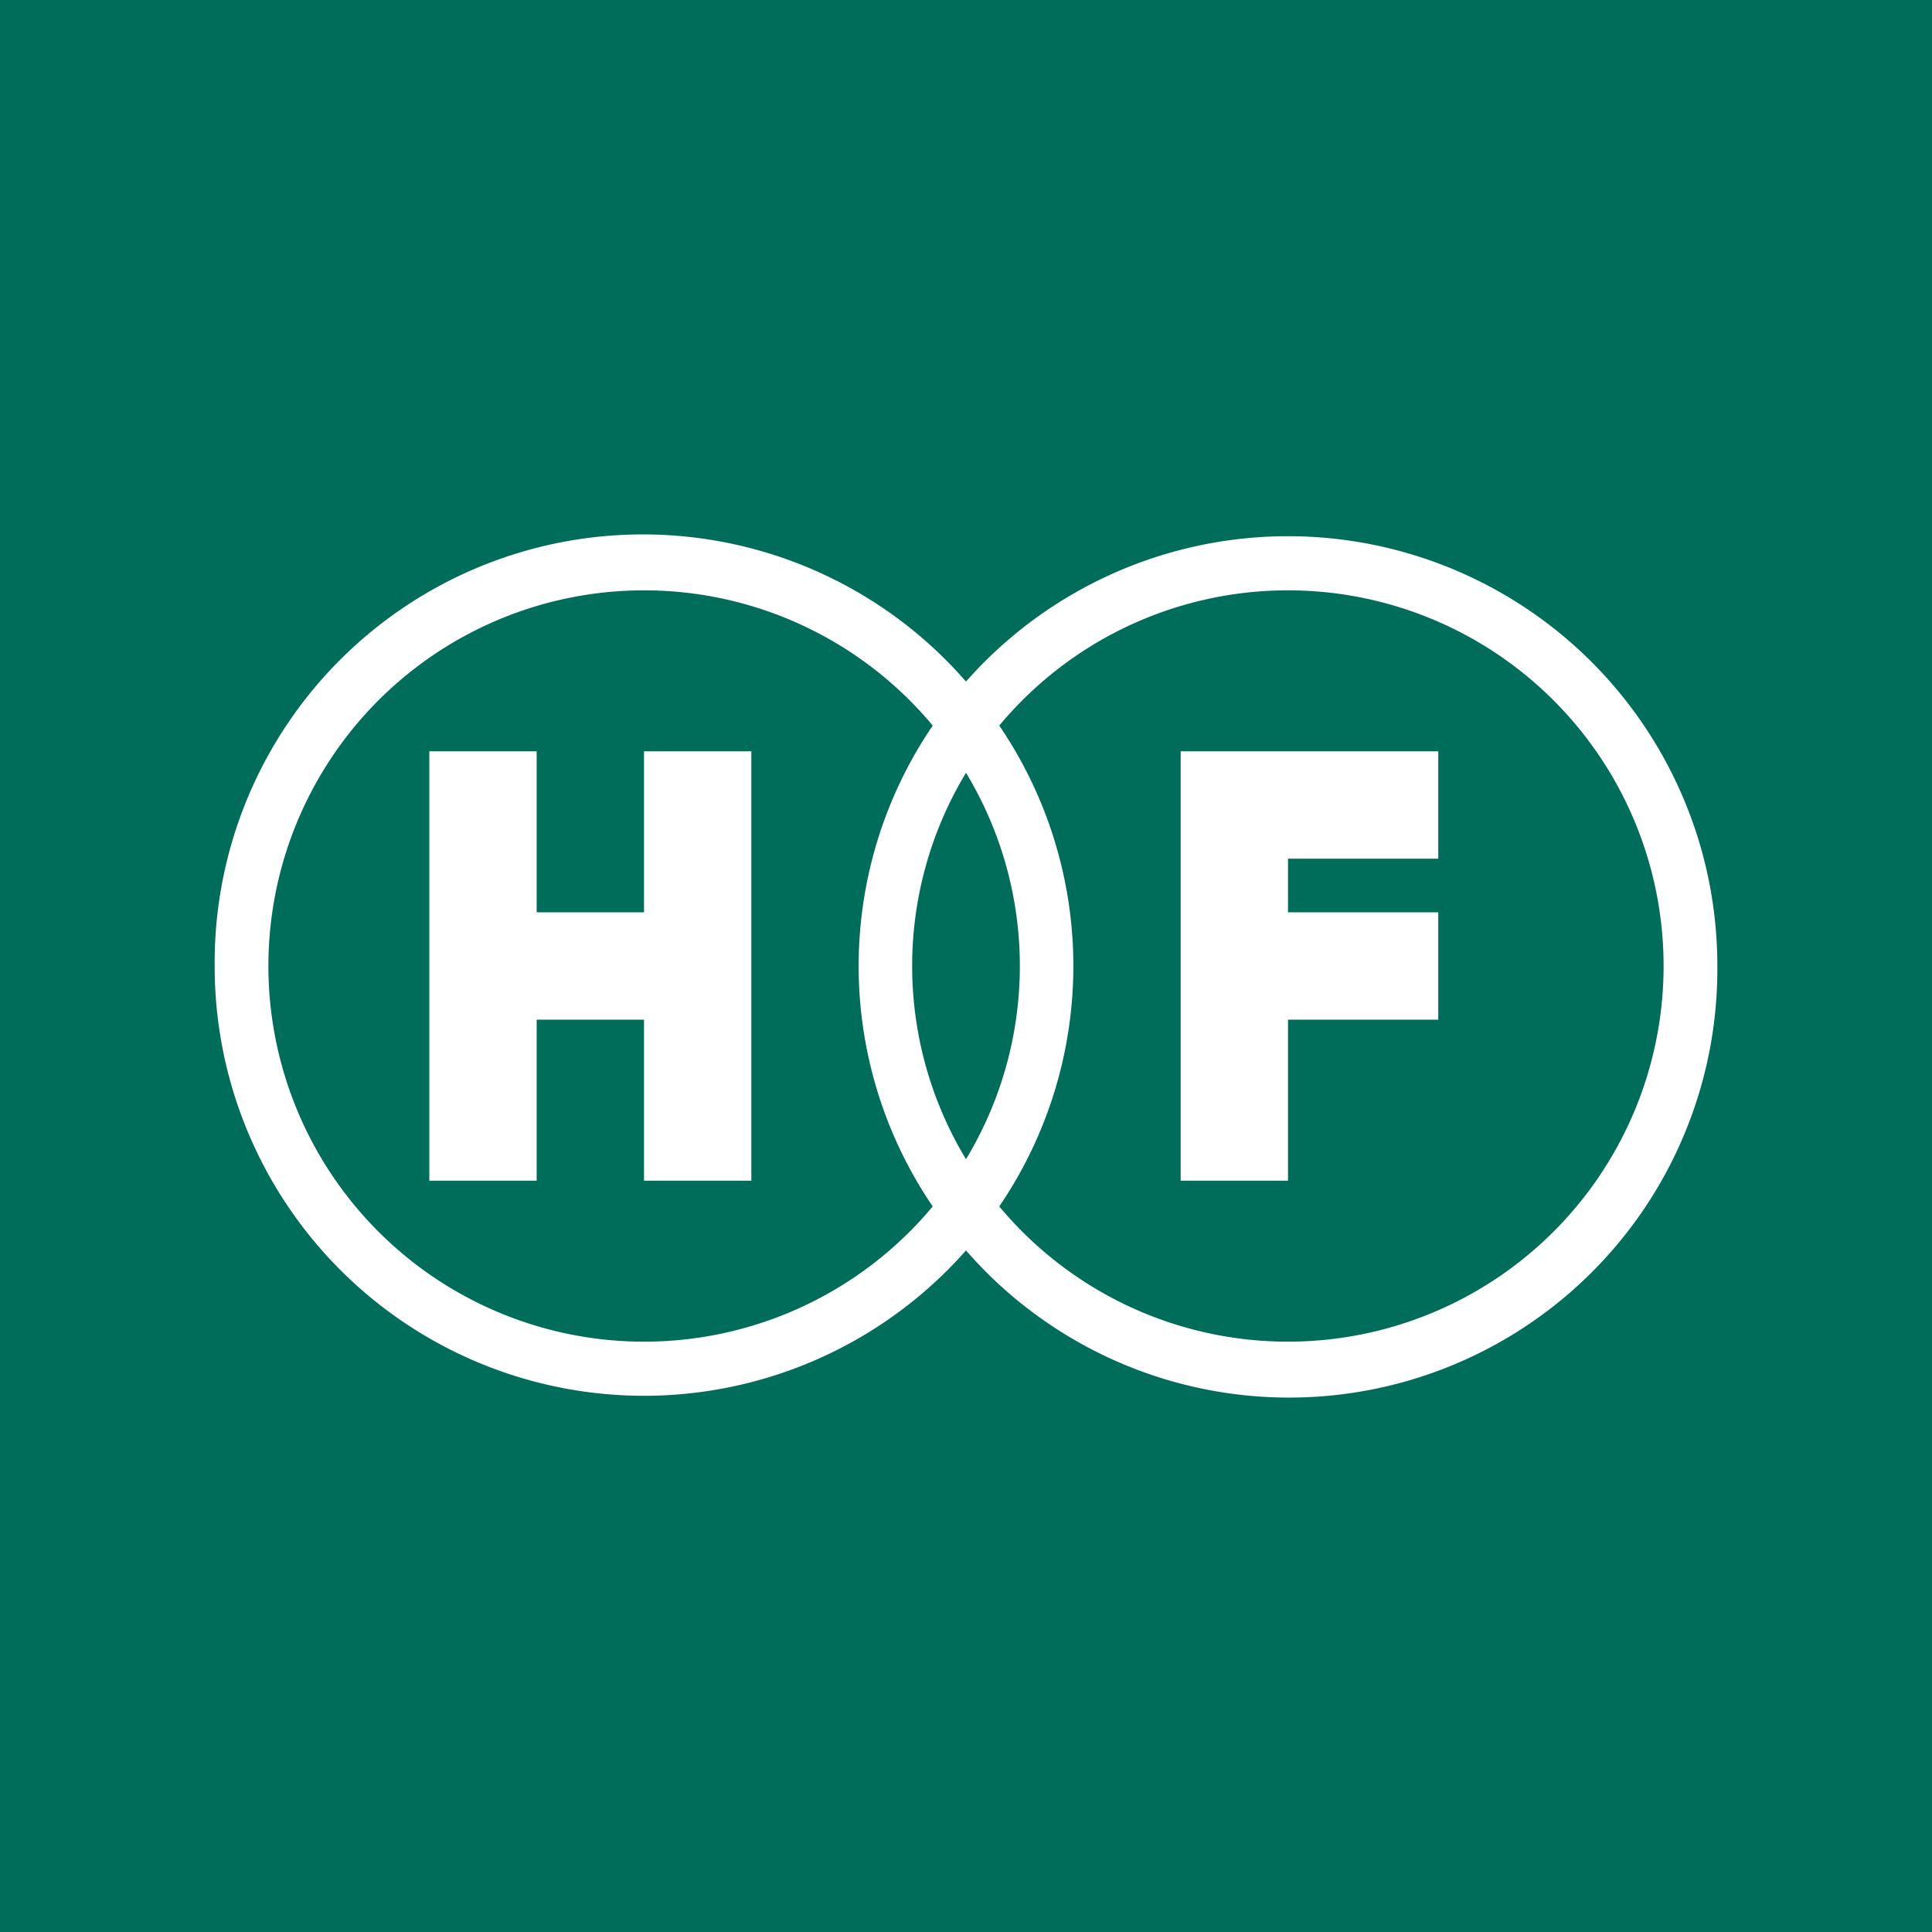 <!-- by TradingView --><svg xmlns="http://www.w3.org/2000/svg" width="18" height="18"><path fill="#006D5B" d="M0 0h18v18H0z"/><path fill-rule="evenodd" d="M6 5.5a3.5 3.5 0 102.69 5.74 3.98 3.98 0 010-4.48A3.5 3.5 0 006 5.5zm3 .85A3.99 3.99 0 002 9a4 4 0 007 2.65A3.99 3.99 0 0016 9a4 4 0 00-7-2.65zm0 .85a3.48 3.48 0 000 3.6 3.48 3.48 0 000-3.6zm.31 4.04a3.98 3.98 0 000-4.48 3.5 3.5 0 110 4.48zM12 8.5V8h1.4V7H11v4h1V9.5h1.4v-1H12zM5 7H4v4h1V9.5h1V11h1V7H6v1.5H5V7z" fill="#fff"/></svg>